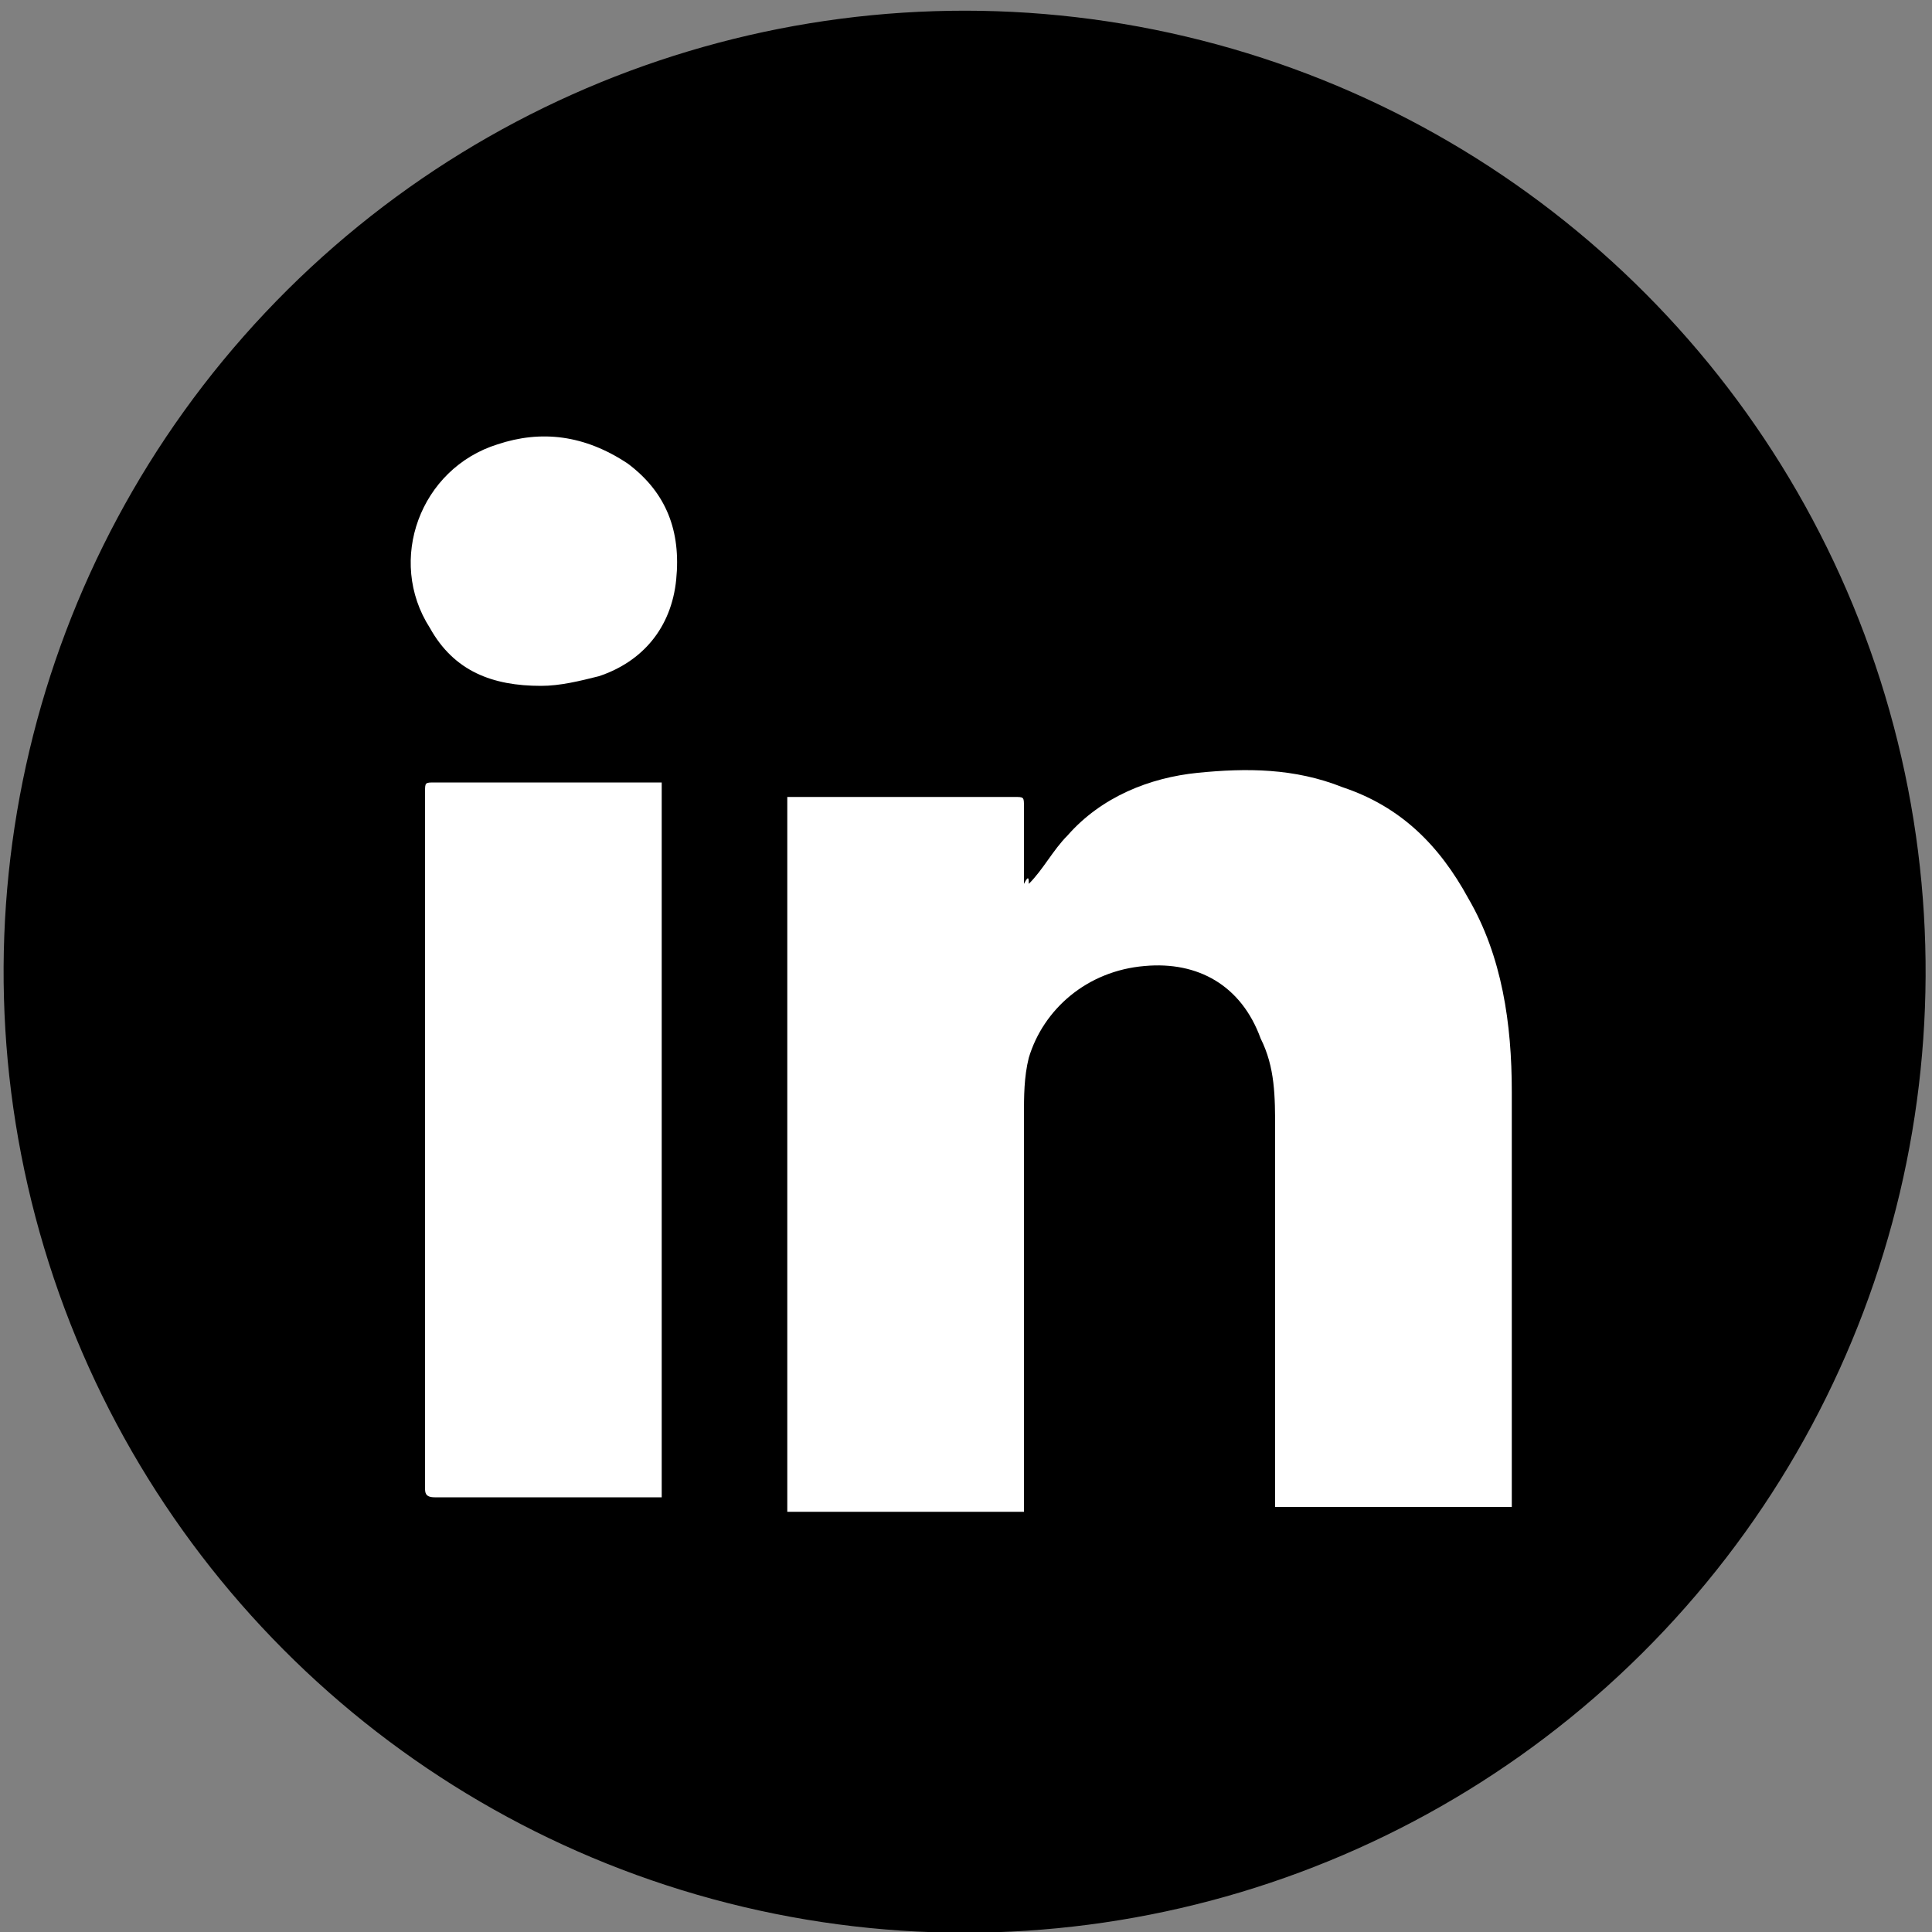 <?xml version="1.0" encoding="utf-8"?>
<!-- Generator: Adobe Illustrator 22.0.0, SVG Export Plug-In . SVG Version: 6.00 Build 0)  -->
<svg version="1.1" id="Layer_1" xmlns="http://www.w3.org/2000/svg" xmlns:xlink="http://www.w3.org/1999/xlink" x="0px" y="0px"
	 viewBox="0 0 40 40" style="enable-background:new 0 0 40 40;" xml:space="preserve">
<rect x="0" y="0" width="40" height="40" fill="#808080" stroke="none"/>
<style type="text/css">
	.st0{fill:#FFFFFF;}
</style>
<ellipse transform="matrix(0.23 -0.973 0.973 0.23 -4.163 34.858)" cx="19.9" cy="20.1" rx="19.9" ry="19.9"/>
<g>
	<circle class="st0" cx="71.2" cy="8.8" r="1.4"/>
	<path class="st0" d="M65,9.2c-3.2,0-5.8,2.6-5.8,5.8s2.6,5.8,5.8,5.8c3.2,0,5.8-2.6,5.8-5.8S68.2,9.2,65,9.2z M65,18.8
		c-2.1,0-3.7-1.7-3.7-3.7c0-2.1,1.7-3.7,3.7-3.7c2.1,0,3.7,1.7,3.7,3.7C68.8,17.1,67.1,18.8,65,18.8z"/>
	<g>
		<path class="st0" d="M69.7,26.9h-9.4c-3.9,0-7.1-3.2-7.1-7.1v-9.4c0-3.9,3.2-7.1,7.1-7.1h9.4c3.9,0,7.1,3.2,7.1,7.1v9.4
			C76.8,23.7,73.6,26.9,69.7,26.9z M60.2,5.5c-2.7,0-4.9,2.2-4.9,4.9v9.4c0,2.7,2.2,4.9,4.9,4.9h9.4c2.7,0,4.9-2.2,4.9-4.9v-9.4
			c0-2.7-2.2-4.9-4.9-4.9H60.2z"/>
	</g>
</g>
<g>
	<path class="st0" d="M21.3,18.3c0.3-0.3,0.5-0.7,0.8-1c0.7-0.8,1.7-1.2,2.7-1.3c1-0.1,2-0.1,3,0.3c1.2,0.4,2,1.2,2.6,2.3
		c0.7,1.2,0.9,2.6,0.9,4c0,2.8,0,5.6,0,8.4c0,0,0,0.1,0,0.2c-1.6,0-3.3,0-4.9,0c0-0.1,0-0.2,0-0.2c0-2.5,0-5,0-7.6
		c0-0.7,0-1.3-0.3-1.9c-0.4-1.1-1.3-1.6-2.4-1.5c-1.2,0.1-2.1,0.9-2.4,1.9c-0.1,0.4-0.1,0.8-0.1,1.2c0,2.6,0,5.2,0,7.9
		c0,0.1,0,0.2,0,0.3c-1.6,0-3.3,0-4.9,0c0-4.9,0-9.9,0-14.8c0.1,0,0.1,0,0.2,0c1.5,0,3,0,4.5,0c0.2,0,0.2,0,0.2,0.2
		c0,0.5,0,1.1,0,1.6C21.3,18.1,21.3,18.2,21.3,18.3z"/>
	<path class="st0" d="M13.7,16.2c0,5,0,9.9,0,14.8c-0.1,0-0.1,0-0.2,0c-1.5,0-3,0-4.5,0c-0.2,0-0.2-0.1-0.2-0.2c0-4.8,0-9.6,0-14.4
		c0-0.2,0-0.2,0.2-0.2c1.5,0,3,0,4.5,0C13.5,16.2,13.6,16.2,13.7,16.2z"/>
	<path class="st0" d="M11.2,14.2c-1,0-1.8-0.3-2.3-1.2c-0.9-1.4-0.2-3.3,1.4-3.8C11.2,8.9,12.1,9,13,9.6c0.8,0.6,1.1,1.4,1,2.4
		c-0.1,1-0.7,1.7-1.6,2C12,14.1,11.6,14.2,11.2,14.2C11.2,14.2,11.2,14.2,11.2,14.2z"/>
</g>
</svg>
